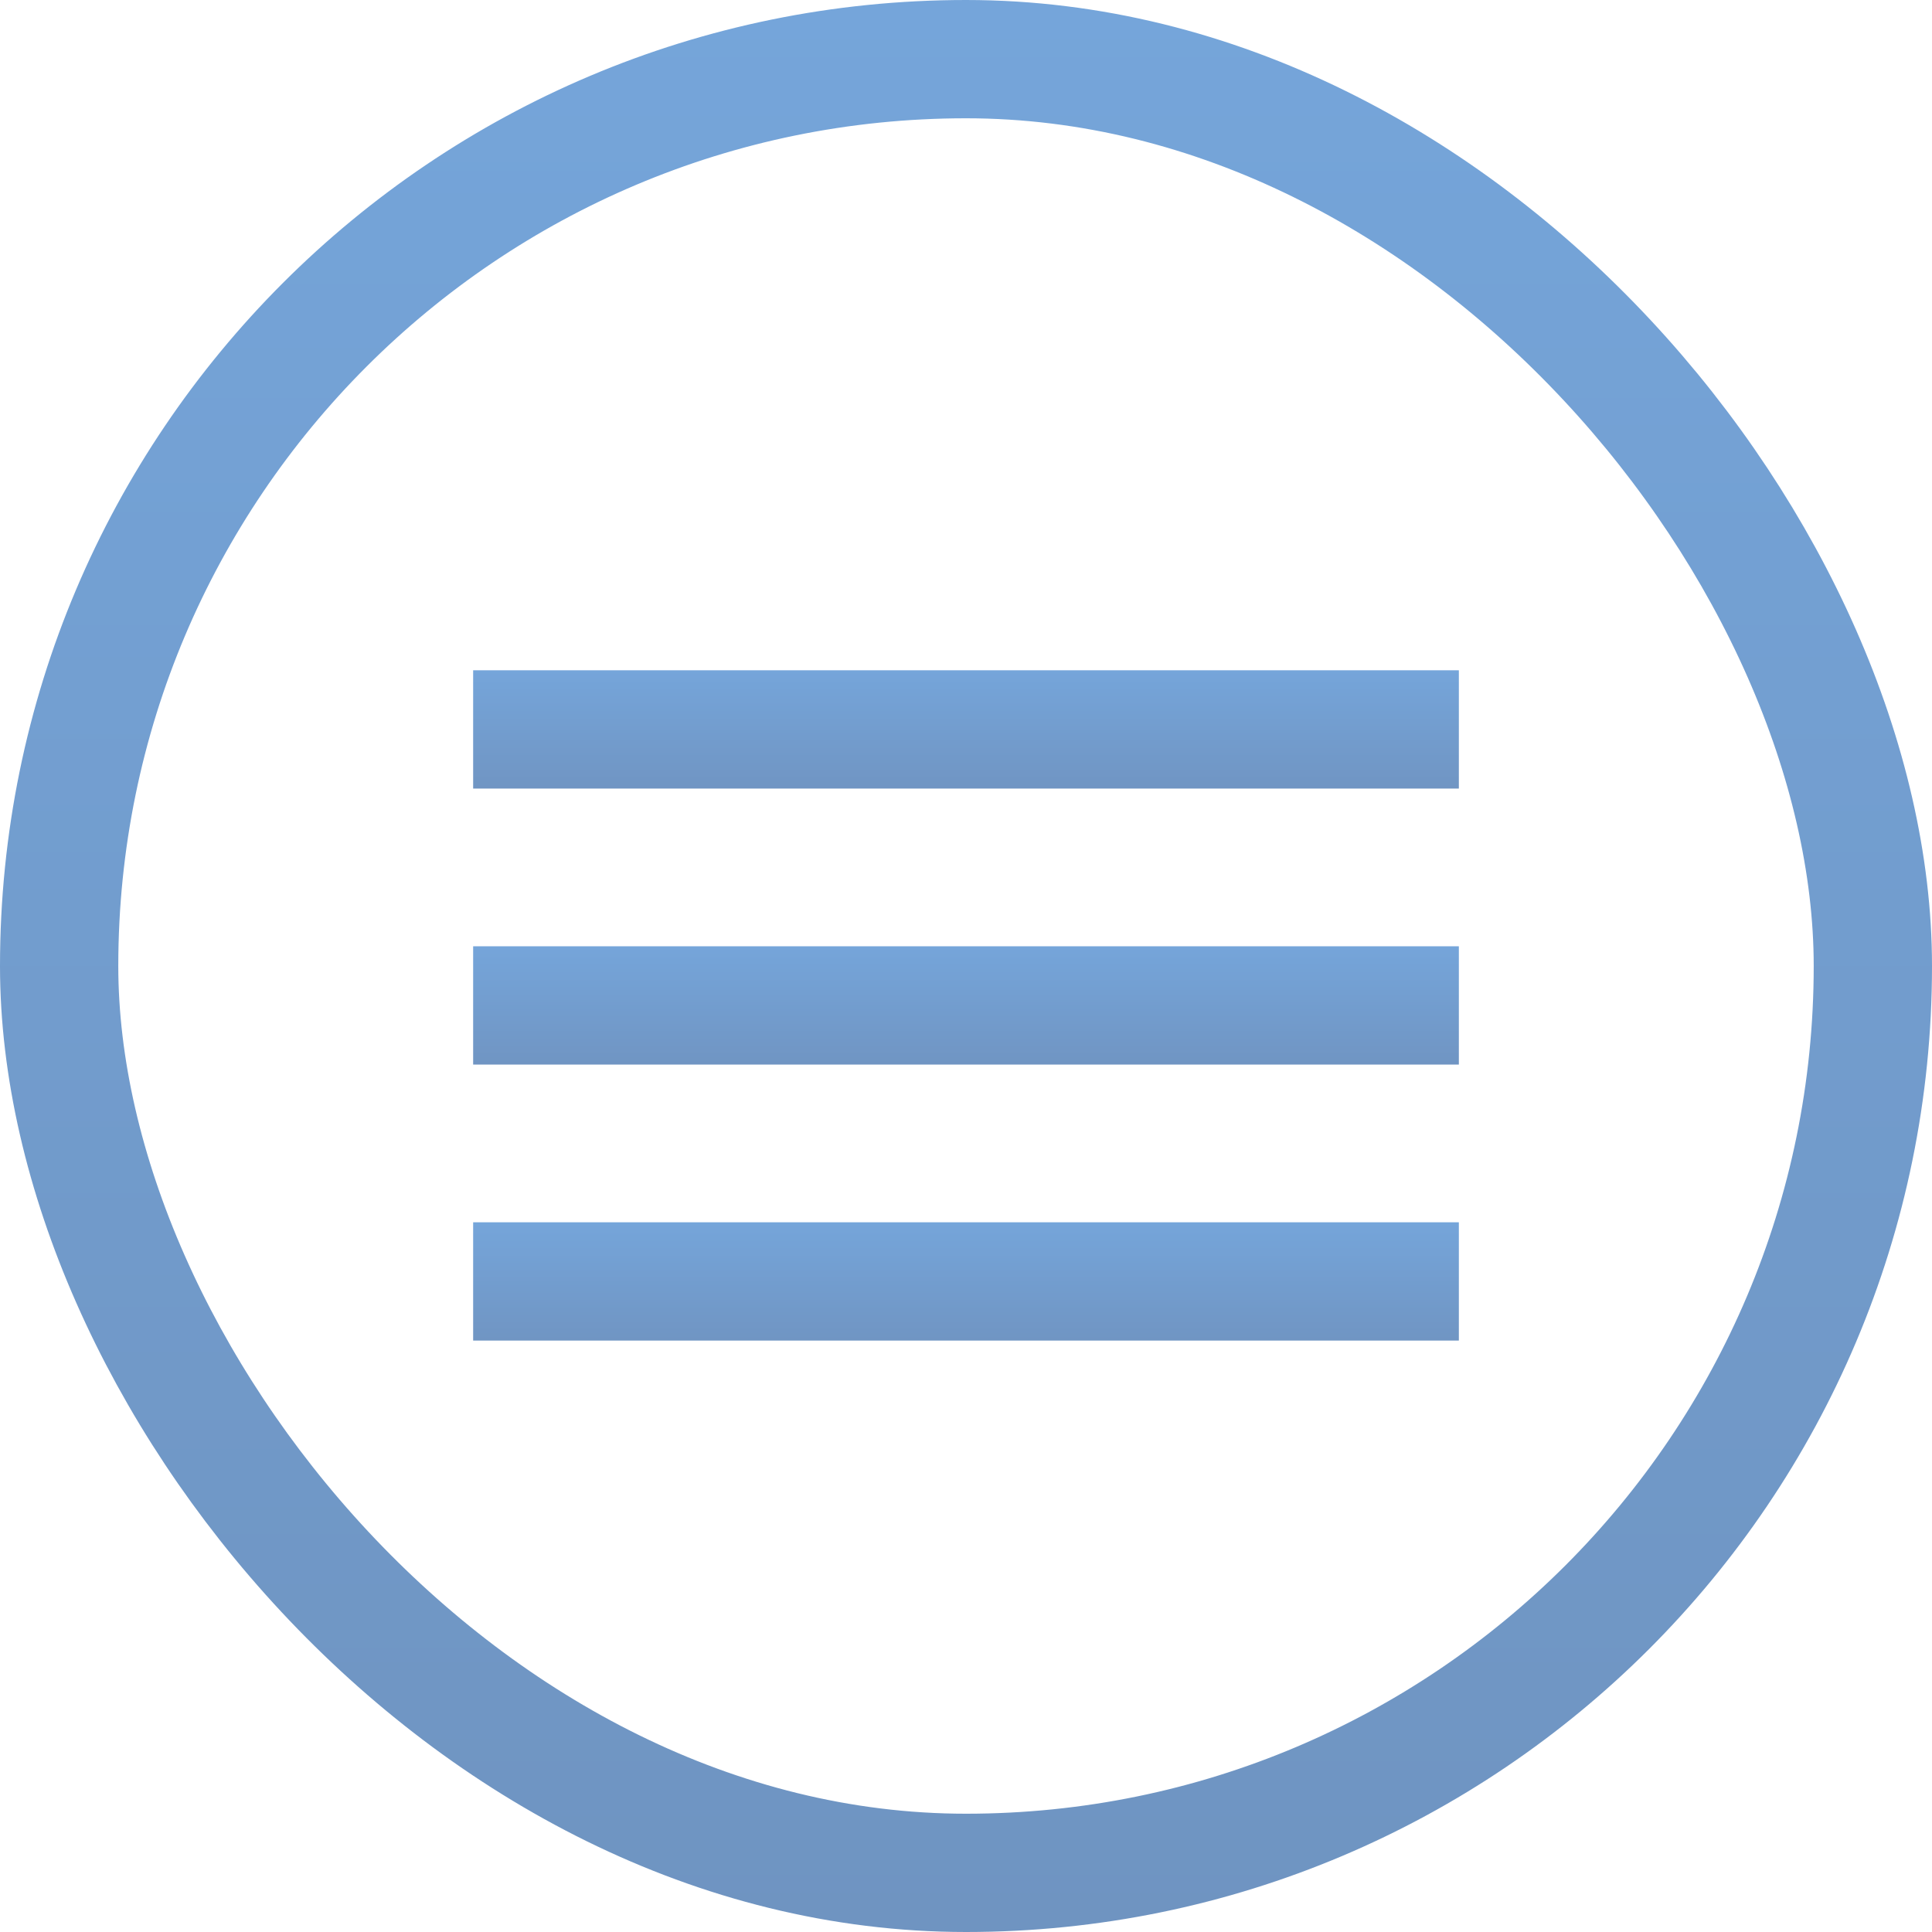 <?xml version="1.0" encoding="UTF-8"?> <svg xmlns="http://www.w3.org/2000/svg" width="49" height="49" viewBox="0 0 49 49" fill="none"> <rect x="1.5" y="1.5" width="46" height="46" rx="23" stroke="url(#paint0_linear_167_623)" stroke-width="3"></rect> <rect x="12" y="17" width="25" height="3" fill="url(#paint1_linear_167_623)"></rect> <rect x="12" y="24" width="25" height="3" fill="url(#paint2_linear_167_623)"></rect> <rect x="12" y="31" width="25" height="3" fill="url(#paint3_linear_167_623)"></rect> <defs> <linearGradient id="paint0_linear_167_623" x1="24.5" y1="0" x2="24.5" y2="49" gradientUnits="userSpaceOnUse"> <stop stop-color="#75A5DA"></stop> <stop offset="1" stop-color="#6F94C1"></stop> </linearGradient> <linearGradient id="paint1_linear_167_623" x1="24.5" y1="17" x2="24.5" y2="20" gradientUnits="userSpaceOnUse"> <stop stop-color="#75A5DA"></stop> <stop offset="1" stop-color="#7095C3"></stop> </linearGradient> <linearGradient id="paint2_linear_167_623" x1="24.5" y1="24" x2="24.5" y2="27" gradientUnits="userSpaceOnUse"> <stop stop-color="#75A5DA"></stop> <stop offset="1" stop-color="#7095C3"></stop> </linearGradient> <linearGradient id="paint3_linear_167_623" x1="24.5" y1="31" x2="24.5" y2="34" gradientUnits="userSpaceOnUse"> <stop stop-color="#75A5DA"></stop> <stop offset="1" stop-color="#7095C3"></stop> </linearGradient> </defs> </svg> 